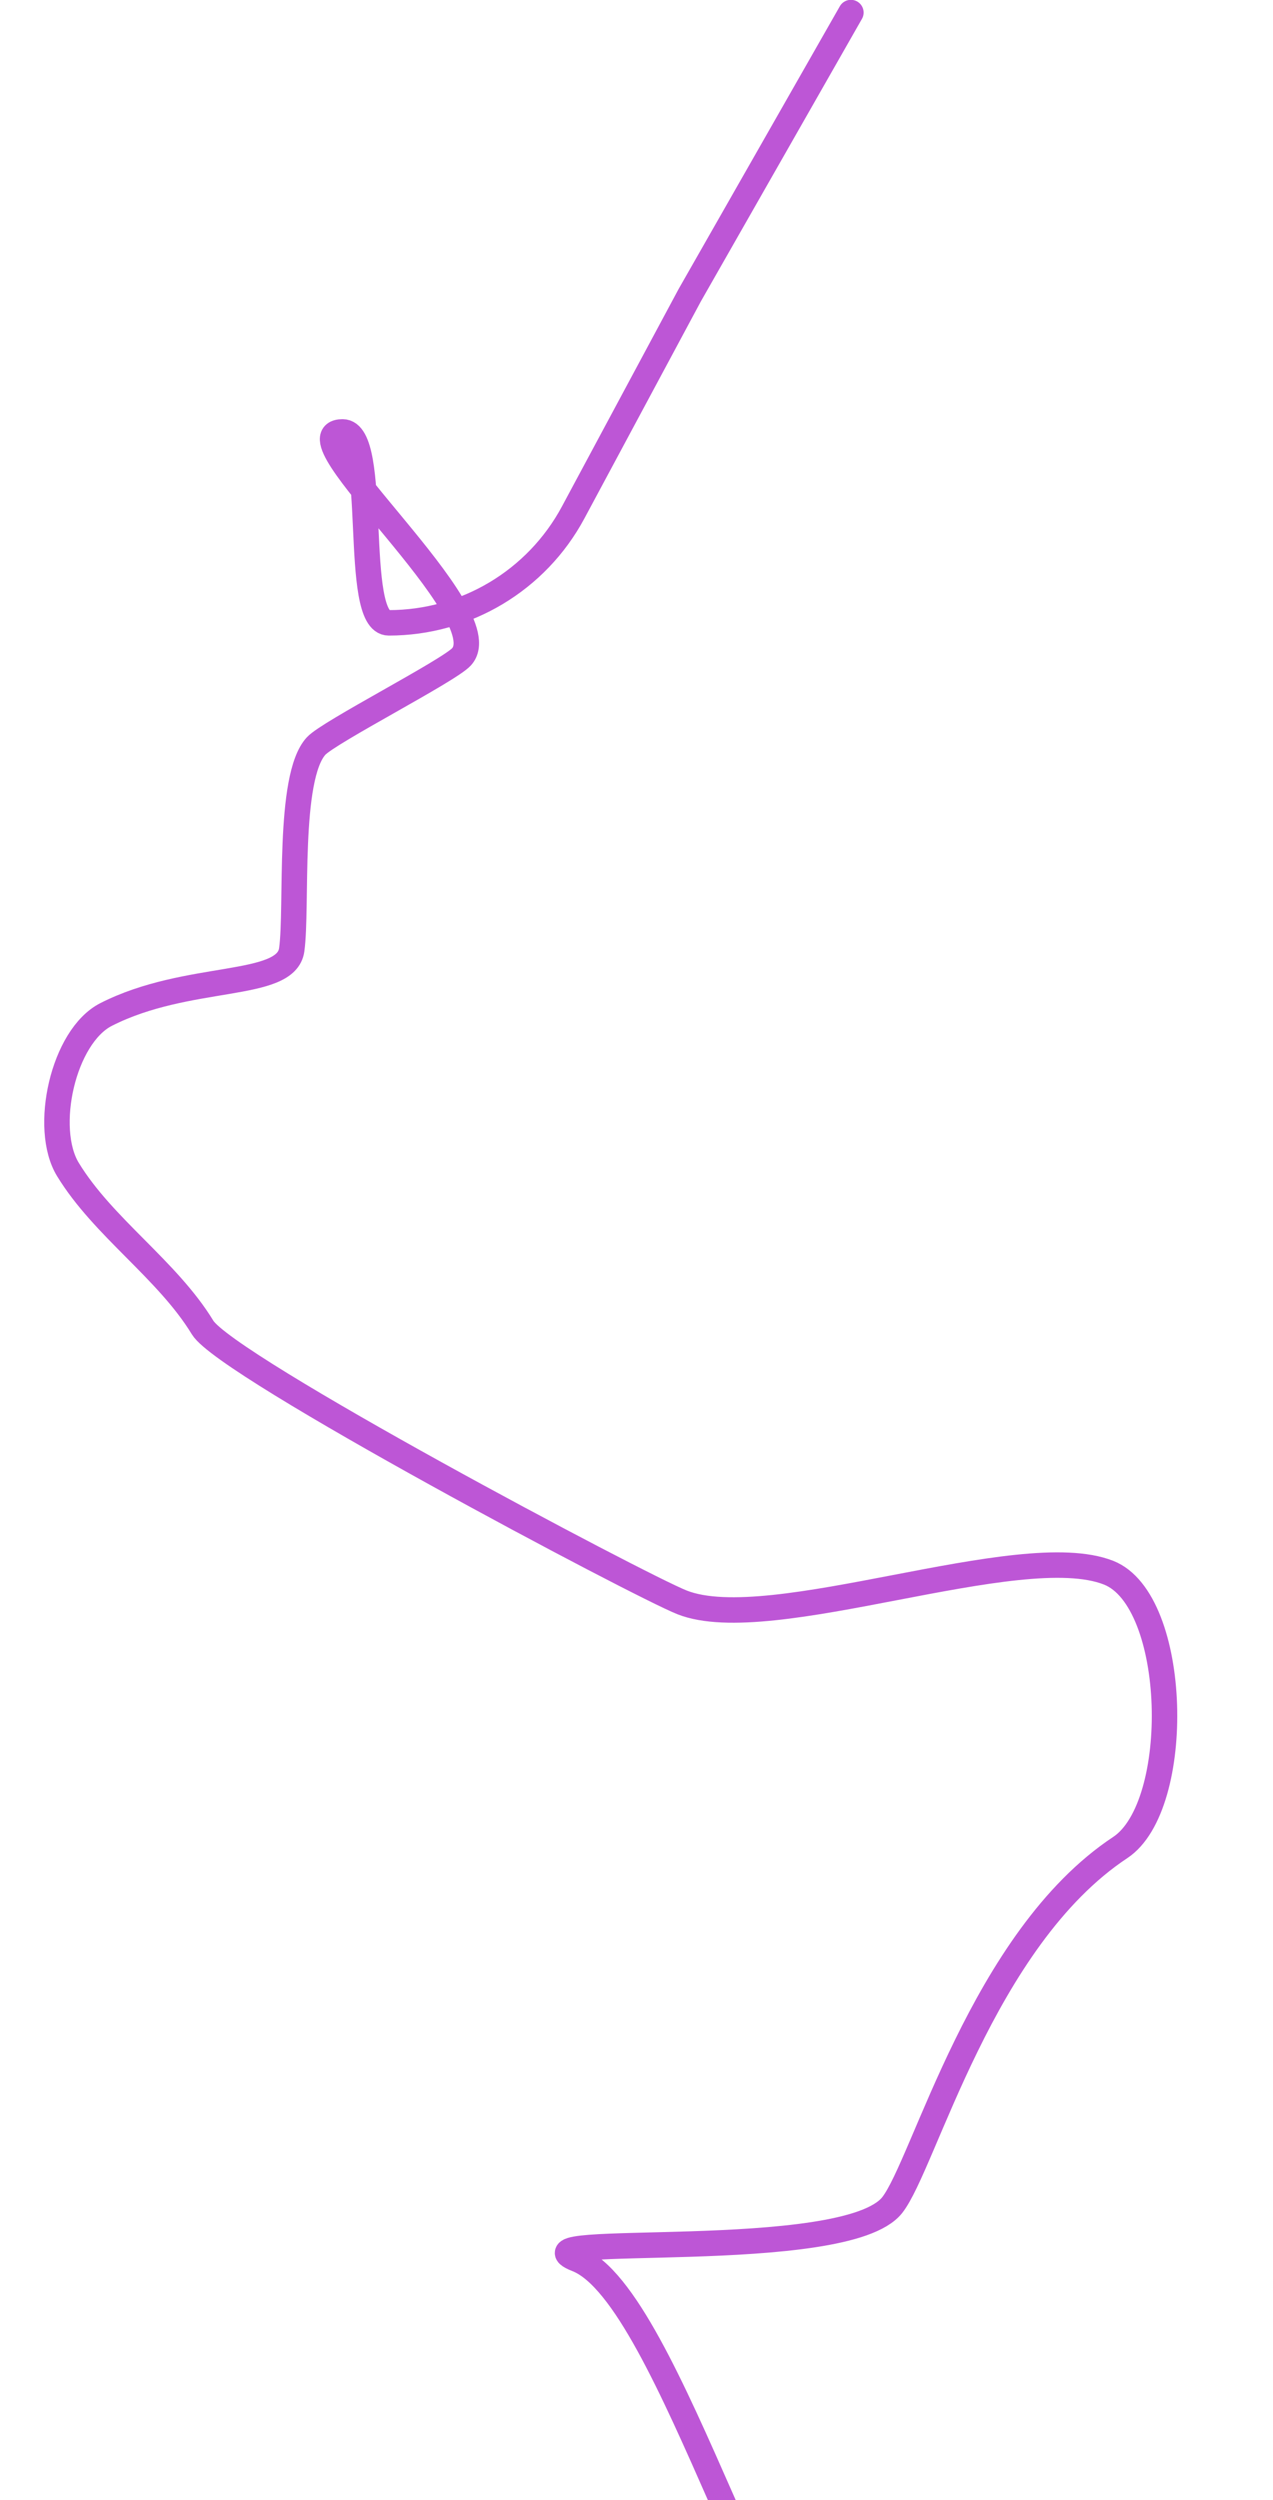 <?xml version="1.0" encoding="UTF-8"?> <svg xmlns="http://www.w3.org/2000/svg" viewBox="0 0 600.00 1177.94" data-guides="{&quot;vertical&quot;:[],&quot;horizontal&quot;:[]}"><defs></defs><path fill="none" stroke="#BD56D6" fill-opacity="1" stroke-width="12" stroke-opacity="1" stroke-linecap="round" id="tSvg1516b85e84d" title="Path 8" d="M401.049 5.921C375.731 50.31 350.412 94.7 325.094 139.089C306.776 173.217 288.458 207.345 270.14 241.474C252.956 273.491 219.561 293.466 183.225 293.466C165.694 293.466 179.03 203.5 161.5 203.5C133.922 203.5 236.178 289.209 217.5 309.5C211.387 316.141 155.113 344.859 149 351.5C135.385 366.292 140.252 427.584 137.5 447.5C134.923 466.144 88.577 458.356 50 478C29.746 488.314 20.176 531.589 32 551C48.603 578.256 78.897 598.244 95.5 625.5C106.683 643.857 301.502 747.114 321.5 755C363.408 771.527 480.592 724.473 522.5 741C555.598 754.053 557.672 850.87 528 870.5C462.909 913.562 435.591 1019.938 420.5 1039C398.407 1066.906 238.883 1051.457 272 1064.5C316.117 1081.876 363.883 1273.124 408 1290.5C544.186 1333.421 907.367 1222.4 763.5 1199.5C485.677 1126.235 278.323 1482.265 287.5 1505"></path></svg> 